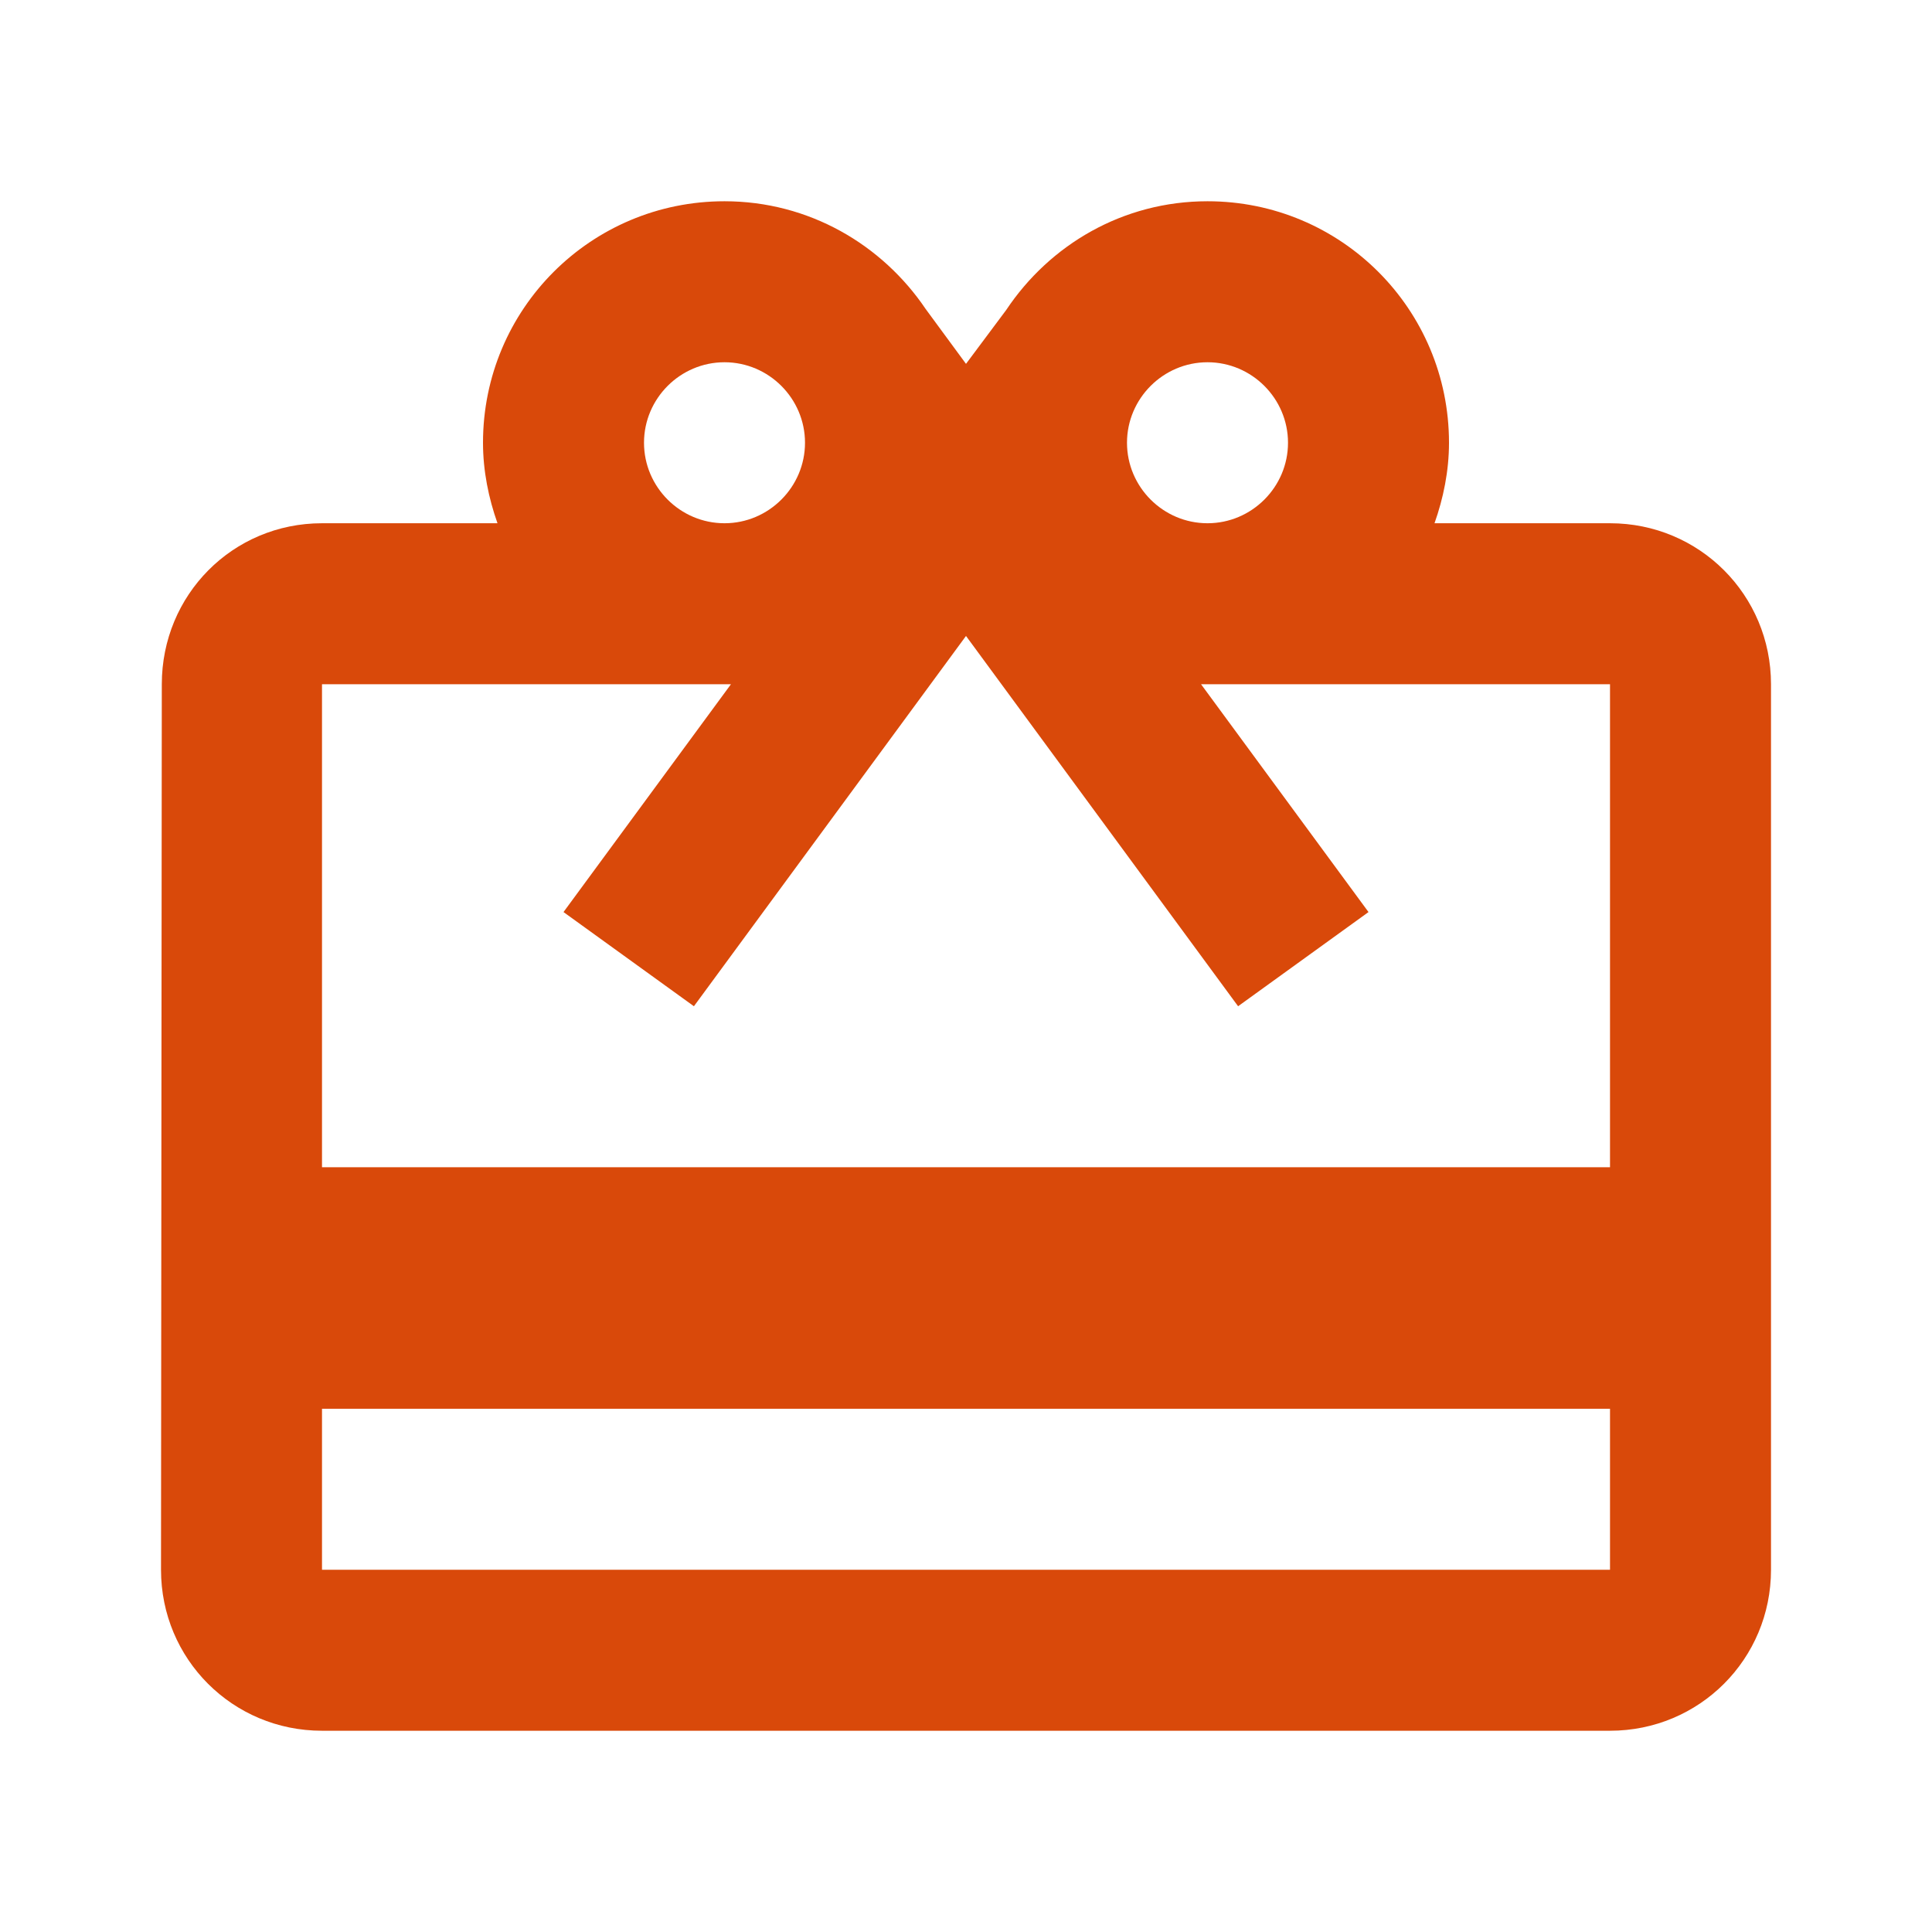 <svg width="196" height="196" viewBox="0 0 196 196" fill="none" xmlns="http://www.w3.org/2000/svg">
<path d="M163.334 53.083H145.53C146.428 50.552 147 47.775 147 44.917C147 31.36 136.057 20.417 122.5 20.417C113.925 20.417 106.493 24.827 102.083 31.442L98 36.913L93.917 31.36C89.507 24.827 82.075 20.417 73.5 20.417C59.944 20.417 49 31.36 49 44.917C49 47.775 49.572 50.552 50.47 53.083H32.667C23.602 53.083 16.415 60.352 16.415 69.417L16.334 159.25C16.334 168.315 23.602 175.583 32.667 175.583H163.334C172.399 175.583 179.667 168.315 179.667 159.25V69.417C179.667 60.352 172.399 53.083 163.334 53.083ZM122.5 36.75C126.992 36.75 130.667 40.425 130.667 44.917C130.667 49.408 126.992 53.083 122.5 53.083C118.008 53.083 114.333 49.408 114.333 44.917C114.333 40.425 118.008 36.75 122.5 36.75ZM73.5 36.75C77.992 36.75 81.667 40.425 81.667 44.917C81.667 49.408 77.992 53.083 73.5 53.083C69.008 53.083 65.334 49.408 65.334 44.917C65.334 40.425 69.008 36.75 73.5 36.75ZM163.334 159.25H32.667V142.917H163.334V159.25ZM163.334 118.417H32.667V69.417H74.153L57.167 92.528L70.397 102.083L98 64.517L125.604 102.083L138.834 92.528L121.847 69.417H163.334V118.417Z" fill="#D9490A"/>
</svg>
